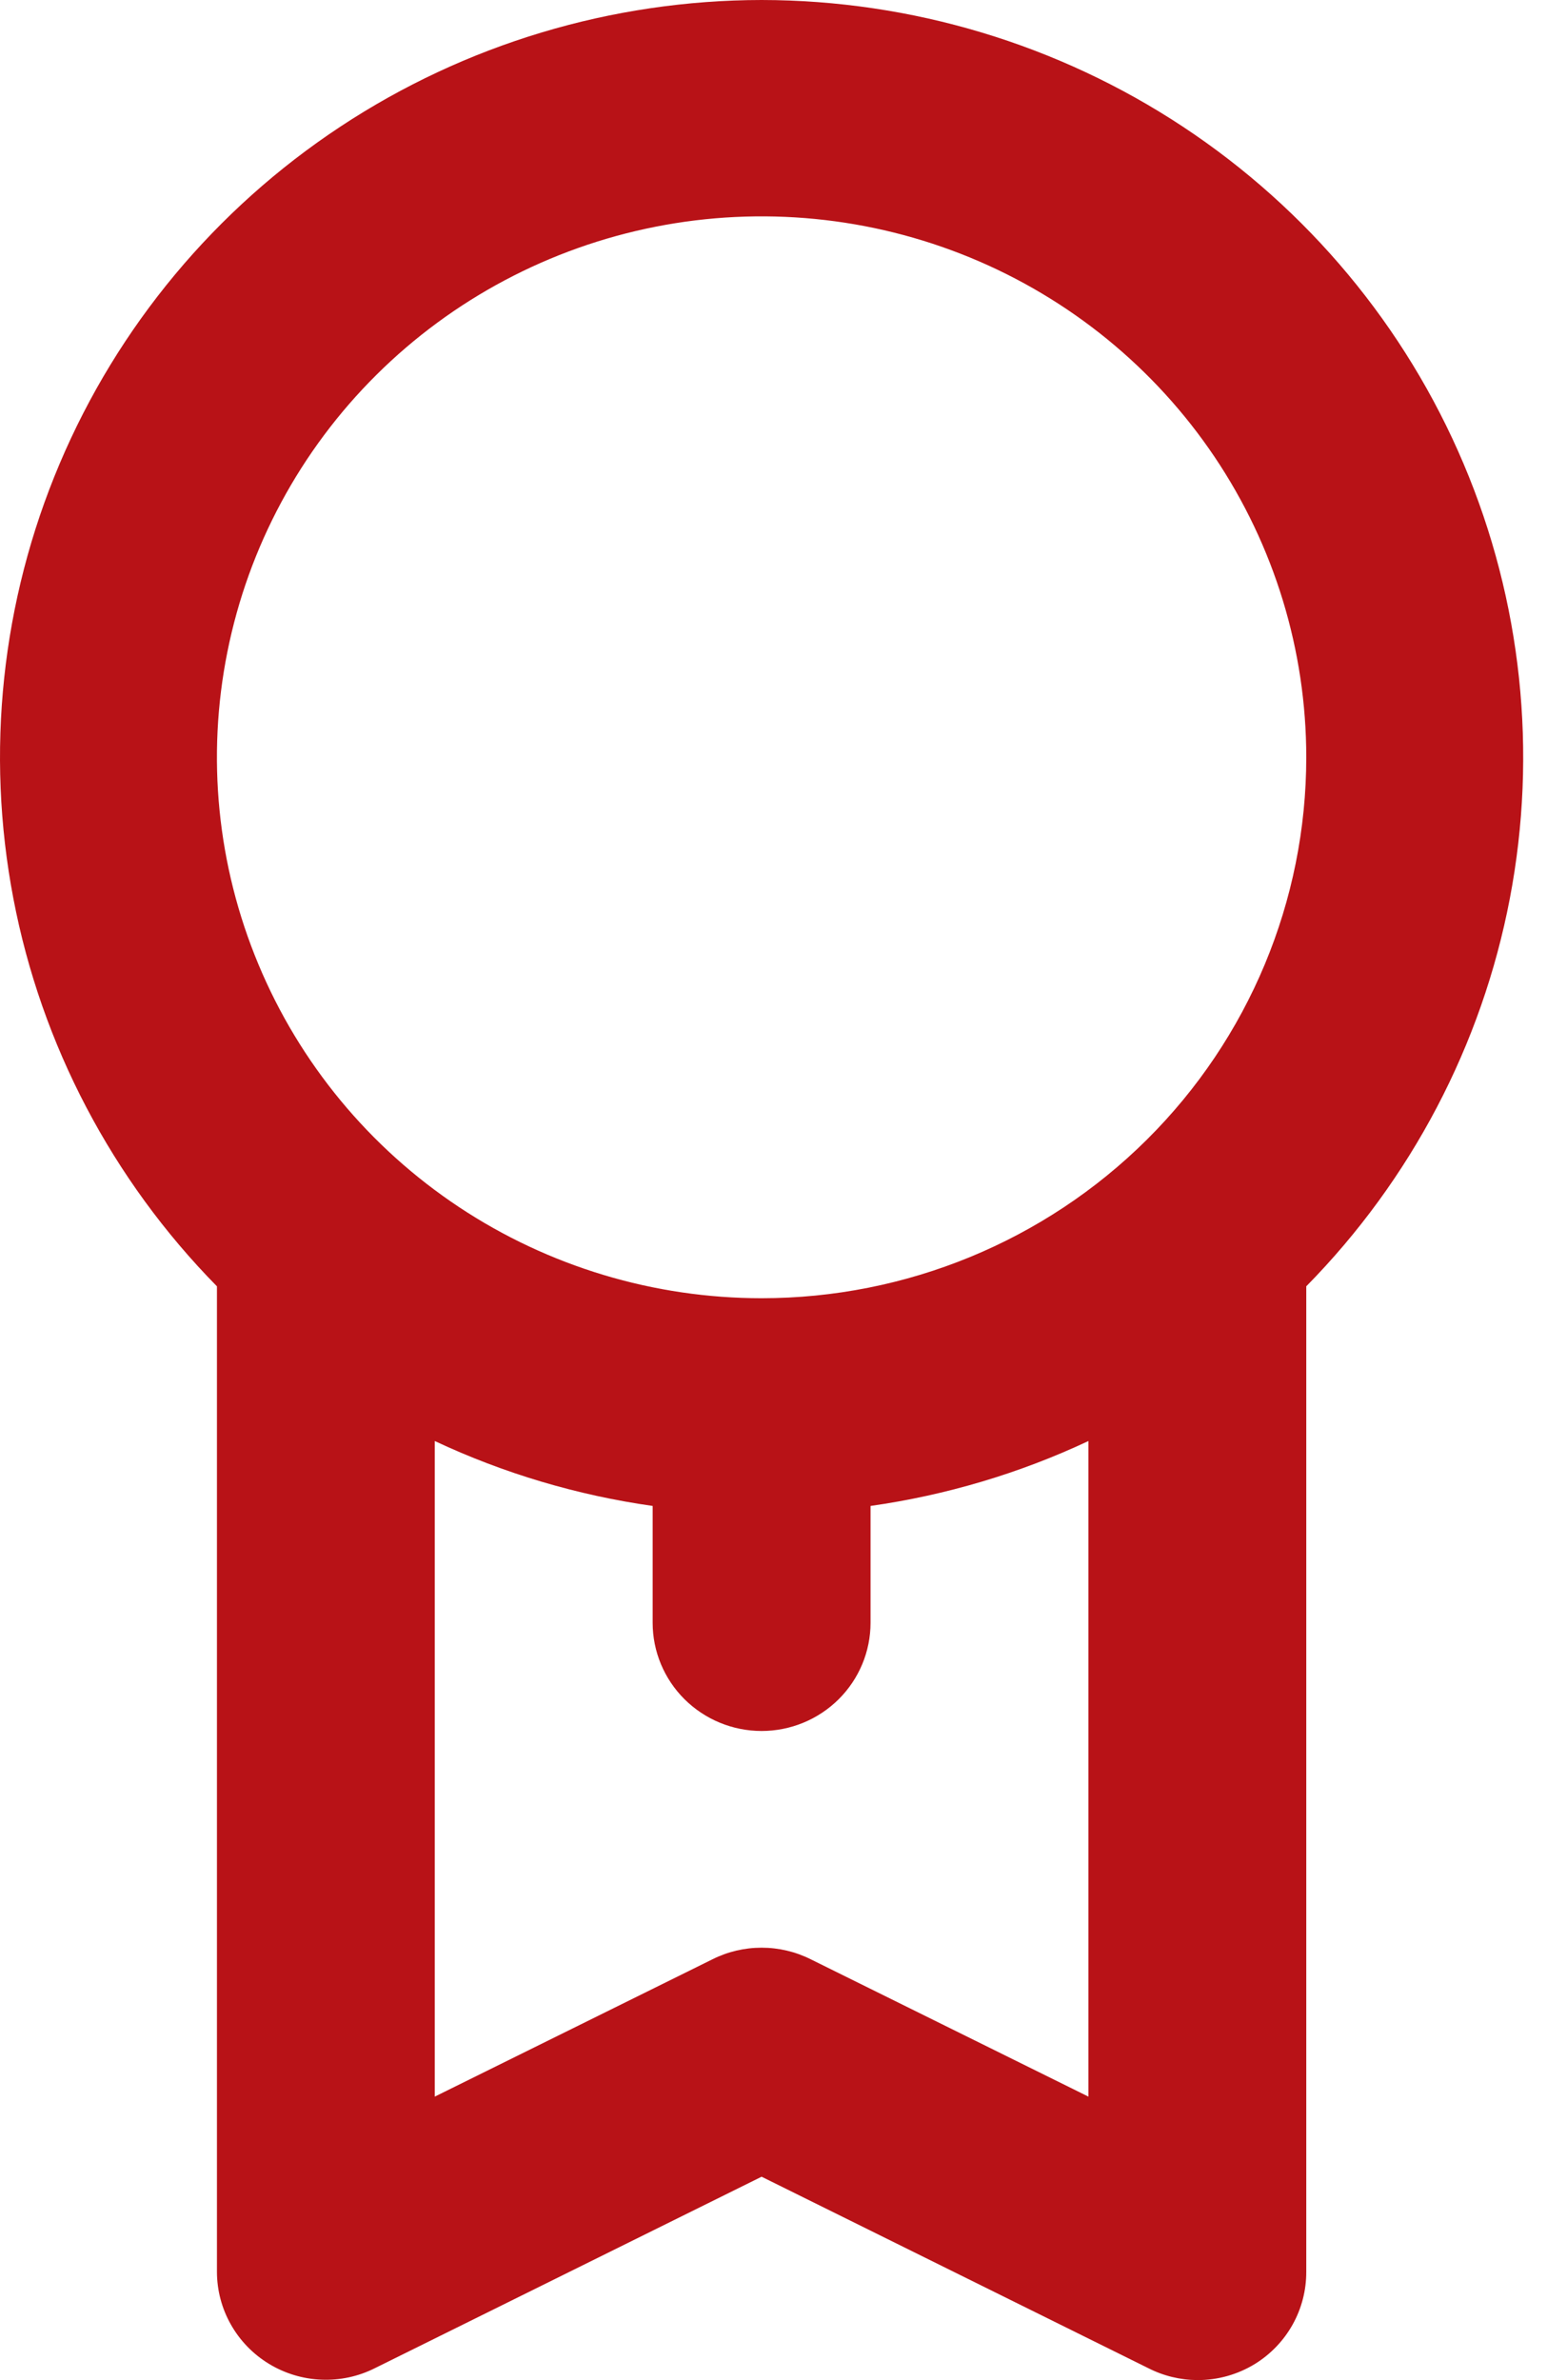 <svg width="26" height="40" viewBox="0 0 26 40" fill="none" xmlns="http://www.w3.org/2000/svg">
<path d="M12.8 0C10.28 0.003 7.816 0.744 5.718 2.13C3.619 3.517 1.979 5.486 1.002 7.794C0.025 10.101 -0.245 12.643 0.225 15.102C0.695 17.561 1.885 19.827 3.646 21.618V38.182C3.647 38.492 3.727 38.796 3.88 39.066C4.033 39.337 4.253 39.564 4.519 39.726C4.785 39.888 5.088 39.98 5.4 39.993C5.712 40.006 6.022 39.94 6.3 39.8L12.8 36.582L19.3 39.8C19.555 39.93 19.837 39.998 20.123 40C20.466 40.001 20.802 39.907 21.094 39.727C21.358 39.563 21.575 39.336 21.726 39.065C21.876 38.795 21.955 38.491 21.954 38.182V21.618C23.715 19.827 24.905 17.561 25.375 15.102C25.845 12.643 25.575 10.101 24.598 7.794C23.621 5.486 21.981 3.517 19.882 2.13C17.784 0.744 15.32 0.003 12.8 0ZM18.293 35.236L13.624 32.927C13.368 32.799 13.086 32.733 12.8 32.733C12.514 32.733 12.232 32.799 11.976 32.927L7.307 35.236V24.218C8.466 24.762 9.7 25.129 10.969 25.309V27.273C10.969 27.755 11.162 28.217 11.505 28.558C11.849 28.899 12.314 29.091 12.8 29.091C13.286 29.091 13.751 28.899 14.095 28.558C14.438 28.217 14.631 27.755 14.631 27.273V25.309C15.899 25.129 17.134 24.762 18.293 24.218V35.236ZM12.8 21.818C10.989 21.818 9.22 21.285 7.714 20.286C6.209 19.287 5.035 17.867 4.343 16.206C3.65 14.545 3.468 12.717 3.822 10.954C4.175 9.19 5.047 7.57 6.327 6.299C7.607 5.028 9.238 4.162 11.014 3.811C12.79 3.46 14.63 3.64 16.303 4.328C17.976 5.016 19.406 6.182 20.412 7.677C21.417 9.172 21.954 10.929 21.954 12.727C21.954 15.138 20.99 17.451 19.273 19.155C17.556 20.86 15.228 21.818 12.8 21.818Z" fill="#B81217"/>
</svg>
